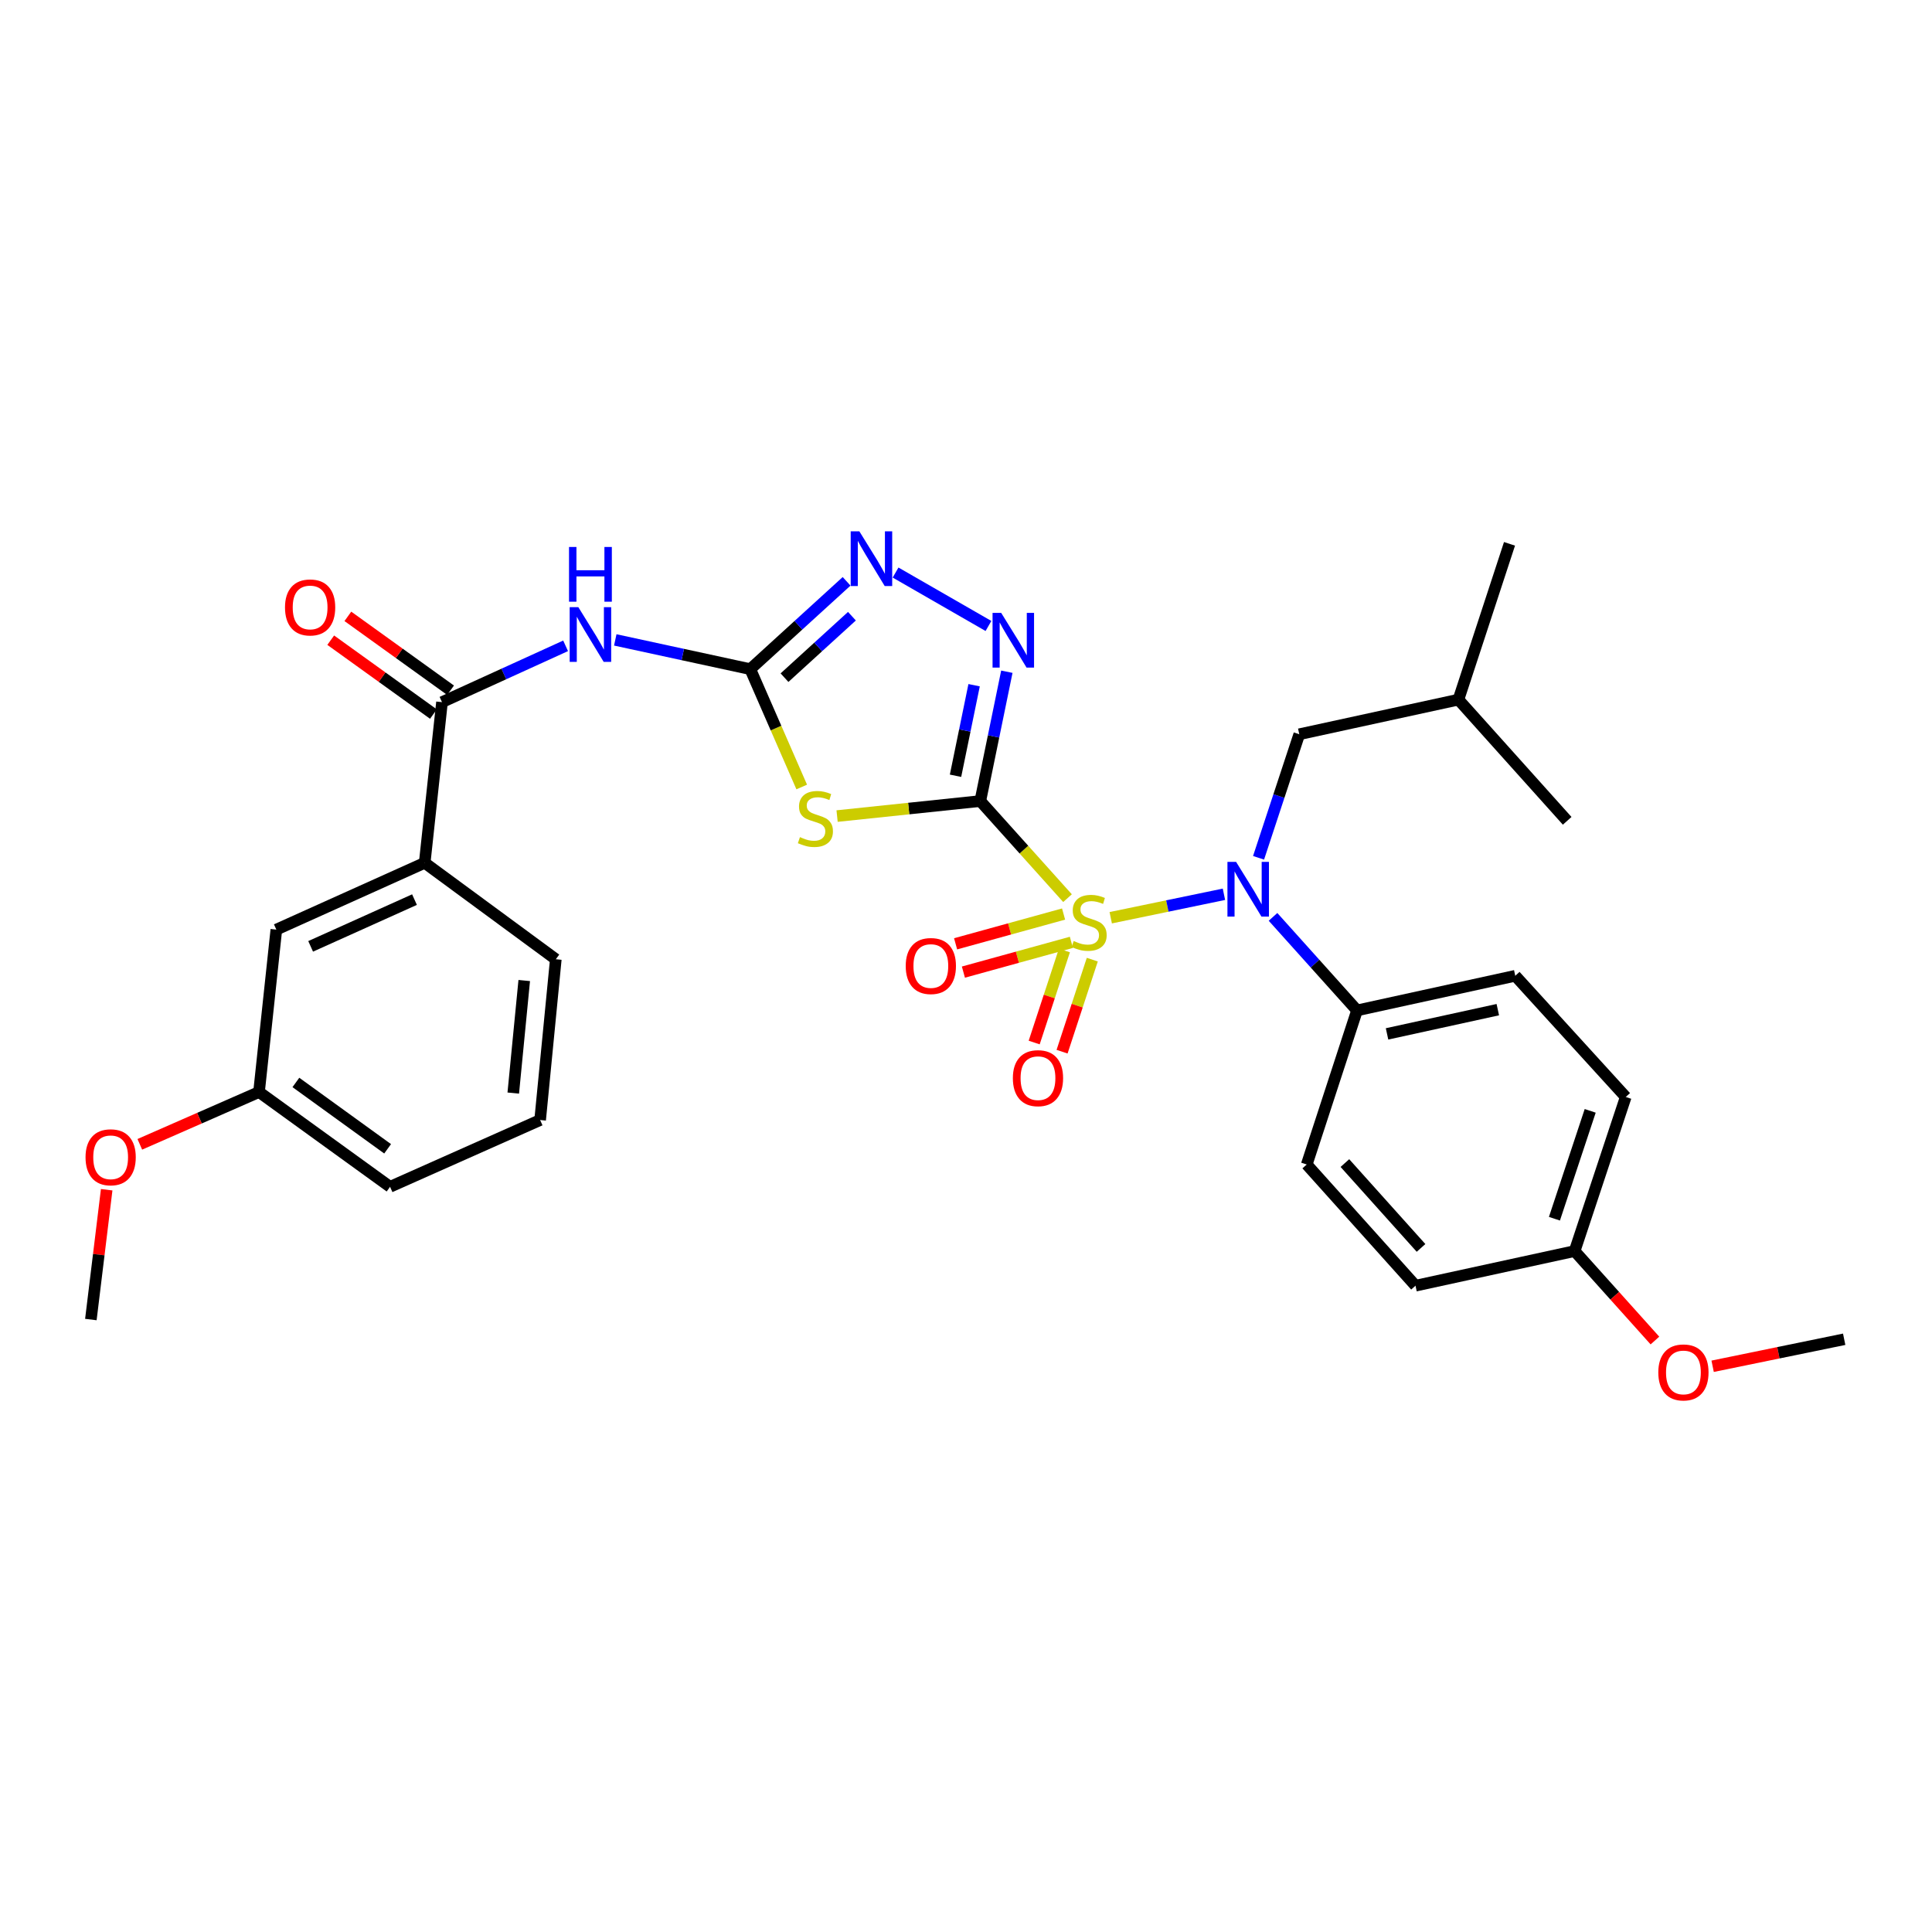 <?xml version='1.0' encoding='iso-8859-1'?>
<svg version='1.1' baseProfile='full'
              xmlns='http://www.w3.org/2000/svg'
                      xmlns:rdkit='http://www.rdkit.org/xml'
                      xmlns:xlink='http://www.w3.org/1999/xlink'
                  xml:space='preserve'
width='1000px' height='1000px' viewBox='0 0 1000 1000'>
<!-- END OF HEADER -->
<rect style='opacity:1.0;fill:#FFFFFF;stroke:none' width='1000' height='1000' x='0' y='0'> </rect>
<path class='bond-0' d='M 552.544,464.885 L 529.971,439.755' style='fill:none;fill-rule:evenodd;stroke:#CCCC00;stroke-width:6px;stroke-linecap:butt;stroke-linejoin:miter;stroke-opacity:1' />
<path class='bond-0' d='M 529.971,439.755 L 507.399,414.625' style='fill:none;fill-rule:evenodd;stroke:#000000;stroke-width:6px;stroke-linecap:butt;stroke-linejoin:miter;stroke-opacity:1' />
<path class='bond-4' d='M 574.913,475.021 L 604.211,468.947' style='fill:none;fill-rule:evenodd;stroke:#CCCC00;stroke-width:6px;stroke-linecap:butt;stroke-linejoin:miter;stroke-opacity:1' />
<path class='bond-4' d='M 604.211,468.947 L 633.508,462.873' style='fill:none;fill-rule:evenodd;stroke:#0000FF;stroke-width:6px;stroke-linecap:butt;stroke-linejoin:miter;stroke-opacity:1' />
<path class='bond-8' d='M 550.507,473.105 L 522.562,480.81' style='fill:none;fill-rule:evenodd;stroke:#CCCC00;stroke-width:6px;stroke-linecap:butt;stroke-linejoin:miter;stroke-opacity:1' />
<path class='bond-8' d='M 522.562,480.81 L 494.618,488.515' style='fill:none;fill-rule:evenodd;stroke:#FF0000;stroke-width:6px;stroke-linecap:butt;stroke-linejoin:miter;stroke-opacity:1' />
<path class='bond-8' d='M 554.546,487.753 L 526.602,495.459' style='fill:none;fill-rule:evenodd;stroke:#CCCC00;stroke-width:6px;stroke-linecap:butt;stroke-linejoin:miter;stroke-opacity:1' />
<path class='bond-8' d='M 526.602,495.459 L 498.657,503.164' style='fill:none;fill-rule:evenodd;stroke:#FF0000;stroke-width:6px;stroke-linecap:butt;stroke-linejoin:miter;stroke-opacity:1' />
<path class='bond-9' d='M 550.931,491.971 L 543.111,515.791' style='fill:none;fill-rule:evenodd;stroke:#CCCC00;stroke-width:6px;stroke-linecap:butt;stroke-linejoin:miter;stroke-opacity:1' />
<path class='bond-9' d='M 543.111,515.791 L 535.29,539.612' style='fill:none;fill-rule:evenodd;stroke:#FF0000;stroke-width:6px;stroke-linecap:butt;stroke-linejoin:miter;stroke-opacity:1' />
<path class='bond-9' d='M 565.368,496.711 L 557.548,520.531' style='fill:none;fill-rule:evenodd;stroke:#CCCC00;stroke-width:6px;stroke-linecap:butt;stroke-linejoin:miter;stroke-opacity:1' />
<path class='bond-9' d='M 557.548,520.531 L 549.727,544.351' style='fill:none;fill-rule:evenodd;stroke:#FF0000;stroke-width:6px;stroke-linecap:butt;stroke-linejoin:miter;stroke-opacity:1' />
<path class='bond-1' d='M 507.399,414.625 L 470.338,418.511' style='fill:none;fill-rule:evenodd;stroke:#000000;stroke-width:6px;stroke-linecap:butt;stroke-linejoin:miter;stroke-opacity:1' />
<path class='bond-1' d='M 470.338,418.511 L 433.277,422.397' style='fill:none;fill-rule:evenodd;stroke:#CCCC00;stroke-width:6px;stroke-linecap:butt;stroke-linejoin:miter;stroke-opacity:1' />
<path class='bond-3' d='M 507.399,414.625 L 514.271,381.153' style='fill:none;fill-rule:evenodd;stroke:#000000;stroke-width:6px;stroke-linecap:butt;stroke-linejoin:miter;stroke-opacity:1' />
<path class='bond-3' d='M 514.271,381.153 L 521.142,347.681' style='fill:none;fill-rule:evenodd;stroke:#0000FF;stroke-width:6px;stroke-linecap:butt;stroke-linejoin:miter;stroke-opacity:1' />
<path class='bond-3' d='M 494.576,401.528 L 499.386,378.098' style='fill:none;fill-rule:evenodd;stroke:#000000;stroke-width:6px;stroke-linecap:butt;stroke-linejoin:miter;stroke-opacity:1' />
<path class='bond-3' d='M 499.386,378.098 L 504.196,354.667' style='fill:none;fill-rule:evenodd;stroke:#0000FF;stroke-width:6px;stroke-linecap:butt;stroke-linejoin:miter;stroke-opacity:1' />
<path class='bond-2' d='M 414.969,407.347 L 401.657,376.847' style='fill:none;fill-rule:evenodd;stroke:#CCCC00;stroke-width:6px;stroke-linecap:butt;stroke-linejoin:miter;stroke-opacity:1' />
<path class='bond-2' d='M 401.657,376.847 L 388.344,346.348' style='fill:none;fill-rule:evenodd;stroke:#000000;stroke-width:6px;stroke-linecap:butt;stroke-linejoin:miter;stroke-opacity:1' />
<path class='bond-5' d='M 388.344,346.348 L 353.403,338.779' style='fill:none;fill-rule:evenodd;stroke:#000000;stroke-width:6px;stroke-linecap:butt;stroke-linejoin:miter;stroke-opacity:1' />
<path class='bond-5' d='M 353.403,338.779 L 318.462,331.211' style='fill:none;fill-rule:evenodd;stroke:#0000FF;stroke-width:6px;stroke-linecap:butt;stroke-linejoin:miter;stroke-opacity:1' />
<path class='bond-31' d='M 388.344,346.348 L 413.27,323.623' style='fill:none;fill-rule:evenodd;stroke:#000000;stroke-width:6px;stroke-linecap:butt;stroke-linejoin:miter;stroke-opacity:1' />
<path class='bond-31' d='M 413.27,323.623 L 438.197,300.897' style='fill:none;fill-rule:evenodd;stroke:#0000FF;stroke-width:6px;stroke-linecap:butt;stroke-linejoin:miter;stroke-opacity:1' />
<path class='bond-31' d='M 406.059,350.759 L 423.508,334.852' style='fill:none;fill-rule:evenodd;stroke:#000000;stroke-width:6px;stroke-linecap:butt;stroke-linejoin:miter;stroke-opacity:1' />
<path class='bond-31' d='M 423.508,334.852 L 440.956,318.944' style='fill:none;fill-rule:evenodd;stroke:#0000FF;stroke-width:6px;stroke-linecap:butt;stroke-linejoin:miter;stroke-opacity:1' />
<path class='bond-6' d='M 511.628,324.003 L 463.545,296.352' style='fill:none;fill-rule:evenodd;stroke:#0000FF;stroke-width:6px;stroke-linecap:butt;stroke-linejoin:miter;stroke-opacity:1' />
<path class='bond-11' d='M 658.912,474.573 L 680.654,498.779' style='fill:none;fill-rule:evenodd;stroke:#0000FF;stroke-width:6px;stroke-linecap:butt;stroke-linejoin:miter;stroke-opacity:1' />
<path class='bond-11' d='M 680.654,498.779 L 702.397,522.985' style='fill:none;fill-rule:evenodd;stroke:#000000;stroke-width:6px;stroke-linecap:butt;stroke-linejoin:miter;stroke-opacity:1' />
<path class='bond-12' d='M 651.427,443.999 L 661.966,412.023' style='fill:none;fill-rule:evenodd;stroke:#0000FF;stroke-width:6px;stroke-linecap:butt;stroke-linejoin:miter;stroke-opacity:1' />
<path class='bond-12' d='M 661.966,412.023 L 672.504,380.048' style='fill:none;fill-rule:evenodd;stroke:#000000;stroke-width:6px;stroke-linecap:butt;stroke-linejoin:miter;stroke-opacity:1' />
<path class='bond-7' d='M 292.755,334.281 L 260.766,348.858' style='fill:none;fill-rule:evenodd;stroke:#0000FF;stroke-width:6px;stroke-linecap:butt;stroke-linejoin:miter;stroke-opacity:1' />
<path class='bond-7' d='M 260.766,348.858 L 228.777,363.434' style='fill:none;fill-rule:evenodd;stroke:#000000;stroke-width:6px;stroke-linecap:butt;stroke-linejoin:miter;stroke-opacity:1' />
<path class='bond-10' d='M 228.777,363.434 L 219.82,446.594' style='fill:none;fill-rule:evenodd;stroke:#000000;stroke-width:6px;stroke-linecap:butt;stroke-linejoin:miter;stroke-opacity:1' />
<path class='bond-13' d='M 233.213,357.267 L 206.634,338.146' style='fill:none;fill-rule:evenodd;stroke:#000000;stroke-width:6px;stroke-linecap:butt;stroke-linejoin:miter;stroke-opacity:1' />
<path class='bond-13' d='M 206.634,338.146 L 180.055,319.025' style='fill:none;fill-rule:evenodd;stroke:#FF0000;stroke-width:6px;stroke-linecap:butt;stroke-linejoin:miter;stroke-opacity:1' />
<path class='bond-13' d='M 224.34,369.602 L 197.761,350.481' style='fill:none;fill-rule:evenodd;stroke:#000000;stroke-width:6px;stroke-linecap:butt;stroke-linejoin:miter;stroke-opacity:1' />
<path class='bond-13' d='M 197.761,350.481 L 171.181,331.36' style='fill:none;fill-rule:evenodd;stroke:#FF0000;stroke-width:6px;stroke-linecap:butt;stroke-linejoin:miter;stroke-opacity:1' />
<path class='bond-14' d='M 219.82,446.594 L 143.033,481.164' style='fill:none;fill-rule:evenodd;stroke:#000000;stroke-width:6px;stroke-linecap:butt;stroke-linejoin:miter;stroke-opacity:1' />
<path class='bond-14' d='M 214.54,465.636 L 160.789,489.834' style='fill:none;fill-rule:evenodd;stroke:#000000;stroke-width:6px;stroke-linecap:butt;stroke-linejoin:miter;stroke-opacity:1' />
<path class='bond-23' d='M 219.82,446.594 L 287.684,496.511' style='fill:none;fill-rule:evenodd;stroke:#000000;stroke-width:6px;stroke-linecap:butt;stroke-linejoin:miter;stroke-opacity:1' />
<path class='bond-15' d='M 702.397,522.985 L 784.299,505.063' style='fill:none;fill-rule:evenodd;stroke:#000000;stroke-width:6px;stroke-linecap:butt;stroke-linejoin:miter;stroke-opacity:1' />
<path class='bond-15' d='M 717.93,535.14 L 775.262,522.595' style='fill:none;fill-rule:evenodd;stroke:#000000;stroke-width:6px;stroke-linecap:butt;stroke-linejoin:miter;stroke-opacity:1' />
<path class='bond-16' d='M 702.397,522.985 L 676.362,602.743' style='fill:none;fill-rule:evenodd;stroke:#000000;stroke-width:6px;stroke-linecap:butt;stroke-linejoin:miter;stroke-opacity:1' />
<path class='bond-24' d='M 672.504,380.048 L 754.879,362.126' style='fill:none;fill-rule:evenodd;stroke:#000000;stroke-width:6px;stroke-linecap:butt;stroke-linejoin:miter;stroke-opacity:1' />
<path class='bond-17' d='M 143.033,481.164 L 134.068,565.227' style='fill:none;fill-rule:evenodd;stroke:#000000;stroke-width:6px;stroke-linecap:butt;stroke-linejoin:miter;stroke-opacity:1' />
<path class='bond-19' d='M 784.299,505.063 L 841.476,567.794' style='fill:none;fill-rule:evenodd;stroke:#000000;stroke-width:6px;stroke-linecap:butt;stroke-linejoin:miter;stroke-opacity:1' />
<path class='bond-20' d='M 676.362,602.743 L 732.661,665.474' style='fill:none;fill-rule:evenodd;stroke:#000000;stroke-width:6px;stroke-linecap:butt;stroke-linejoin:miter;stroke-opacity:1' />
<path class='bond-20' d='M 696.116,602.003 L 735.525,645.915' style='fill:none;fill-rule:evenodd;stroke:#000000;stroke-width:6px;stroke-linecap:butt;stroke-linejoin:miter;stroke-opacity:1' />
<path class='bond-21' d='M 134.068,565.227 L 103.218,578.765' style='fill:none;fill-rule:evenodd;stroke:#000000;stroke-width:6px;stroke-linecap:butt;stroke-linejoin:miter;stroke-opacity:1' />
<path class='bond-21' d='M 103.218,578.765 L 72.369,592.302' style='fill:none;fill-rule:evenodd;stroke:#FF0000;stroke-width:6px;stroke-linecap:butt;stroke-linejoin:miter;stroke-opacity:1' />
<path class='bond-33' d='M 134.068,565.227 L 201.898,614.291' style='fill:none;fill-rule:evenodd;stroke:#000000;stroke-width:6px;stroke-linecap:butt;stroke-linejoin:miter;stroke-opacity:1' />
<path class='bond-33' d='M 153.148,560.275 L 200.629,594.62' style='fill:none;fill-rule:evenodd;stroke:#000000;stroke-width:6px;stroke-linecap:butt;stroke-linejoin:miter;stroke-opacity:1' />
<path class='bond-18' d='M 815.027,647.552 L 732.661,665.474' style='fill:none;fill-rule:evenodd;stroke:#000000;stroke-width:6px;stroke-linecap:butt;stroke-linejoin:miter;stroke-opacity:1' />
<path class='bond-22' d='M 815.027,647.552 L 835.808,670.704' style='fill:none;fill-rule:evenodd;stroke:#000000;stroke-width:6px;stroke-linecap:butt;stroke-linejoin:miter;stroke-opacity:1' />
<path class='bond-22' d='M 835.808,670.704 L 856.589,693.856' style='fill:none;fill-rule:evenodd;stroke:#FF0000;stroke-width:6px;stroke-linecap:butt;stroke-linejoin:miter;stroke-opacity:1' />
<path class='bond-32' d='M 815.027,647.552 L 841.476,567.794' style='fill:none;fill-rule:evenodd;stroke:#000000;stroke-width:6px;stroke-linecap:butt;stroke-linejoin:miter;stroke-opacity:1' />
<path class='bond-32' d='M 804.572,630.806 L 823.085,574.975' style='fill:none;fill-rule:evenodd;stroke:#000000;stroke-width:6px;stroke-linecap:butt;stroke-linejoin:miter;stroke-opacity:1' />
<path class='bond-28' d='M 55.217,615.804 L 51.125,649.398' style='fill:none;fill-rule:evenodd;stroke:#FF0000;stroke-width:6px;stroke-linecap:butt;stroke-linejoin:miter;stroke-opacity:1' />
<path class='bond-28' d='M 51.125,649.398 L 47.032,682.991' style='fill:none;fill-rule:evenodd;stroke:#000000;stroke-width:6px;stroke-linecap:butt;stroke-linejoin:miter;stroke-opacity:1' />
<path class='bond-27' d='M 886.458,707.178 L 920.502,700.187' style='fill:none;fill-rule:evenodd;stroke:#FF0000;stroke-width:6px;stroke-linecap:butt;stroke-linejoin:miter;stroke-opacity:1' />
<path class='bond-27' d='M 920.502,700.187 L 954.545,693.197' style='fill:none;fill-rule:evenodd;stroke:#000000;stroke-width:6px;stroke-linecap:butt;stroke-linejoin:miter;stroke-opacity:1' />
<path class='bond-25' d='M 287.684,496.511 L 279.571,579.73' style='fill:none;fill-rule:evenodd;stroke:#000000;stroke-width:6px;stroke-linecap:butt;stroke-linejoin:miter;stroke-opacity:1' />
<path class='bond-25' d='M 271.343,507.52 L 265.664,565.773' style='fill:none;fill-rule:evenodd;stroke:#000000;stroke-width:6px;stroke-linecap:butt;stroke-linejoin:miter;stroke-opacity:1' />
<path class='bond-29' d='M 754.879,362.126 L 781.319,281.489' style='fill:none;fill-rule:evenodd;stroke:#000000;stroke-width:6px;stroke-linecap:butt;stroke-linejoin:miter;stroke-opacity:1' />
<path class='bond-30' d='M 754.879,362.126 L 811.17,424.857' style='fill:none;fill-rule:evenodd;stroke:#000000;stroke-width:6px;stroke-linecap:butt;stroke-linejoin:miter;stroke-opacity:1' />
<path class='bond-26' d='M 279.571,579.73 L 201.898,614.291' style='fill:none;fill-rule:evenodd;stroke:#000000;stroke-width:6px;stroke-linecap:butt;stroke-linejoin:miter;stroke-opacity:1' />
<path  class='atom-0' d='M 555.731 487.06
Q 556.051 487.18, 557.371 487.74
Q 558.691 488.3, 560.131 488.66
Q 561.611 488.98, 563.051 488.98
Q 565.731 488.98, 567.291 487.7
Q 568.851 486.38, 568.851 484.1
Q 568.851 482.54, 568.051 481.58
Q 567.291 480.62, 566.091 480.1
Q 564.891 479.58, 562.891 478.98
Q 560.371 478.22, 558.851 477.5
Q 557.371 476.78, 556.291 475.26
Q 555.251 473.74, 555.251 471.18
Q 555.251 467.62, 557.651 465.42
Q 560.091 463.22, 564.891 463.22
Q 568.171 463.22, 571.891 464.78
L 570.971 467.86
Q 567.571 466.46, 565.011 466.46
Q 562.251 466.46, 560.731 467.62
Q 559.211 468.74, 559.251 470.7
Q 559.251 472.22, 560.011 473.14
Q 560.811 474.06, 561.931 474.58
Q 563.091 475.1, 565.011 475.7
Q 567.571 476.5, 569.091 477.3
Q 570.611 478.1, 571.691 479.74
Q 572.811 481.34, 572.811 484.1
Q 572.811 488.02, 570.171 490.14
Q 567.571 492.22, 563.211 492.22
Q 560.691 492.22, 558.771 491.66
Q 556.891 491.14, 554.651 490.22
L 555.731 487.06
' fill='#CCCC00'/>
<path  class='atom-2' d='M 414.052 433.294
Q 414.372 433.414, 415.692 433.974
Q 417.012 434.534, 418.452 434.894
Q 419.932 435.214, 421.372 435.214
Q 424.052 435.214, 425.612 433.934
Q 427.172 432.614, 427.172 430.334
Q 427.172 428.774, 426.372 427.814
Q 425.612 426.854, 424.412 426.334
Q 423.212 425.814, 421.212 425.214
Q 418.692 424.454, 417.172 423.734
Q 415.692 423.014, 414.612 421.494
Q 413.572 419.974, 413.572 417.414
Q 413.572 413.854, 415.972 411.654
Q 418.412 409.454, 423.212 409.454
Q 426.492 409.454, 430.212 411.014
L 429.292 414.094
Q 425.892 412.694, 423.332 412.694
Q 420.572 412.694, 419.052 413.854
Q 417.532 414.974, 417.572 416.934
Q 417.572 418.454, 418.332 419.374
Q 419.132 420.294, 420.252 420.814
Q 421.412 421.334, 423.332 421.934
Q 425.892 422.734, 427.412 423.534
Q 428.932 424.334, 430.012 425.974
Q 431.132 427.574, 431.132 430.334
Q 431.132 434.254, 428.492 436.374
Q 425.892 438.454, 421.532 438.454
Q 419.012 438.454, 417.092 437.894
Q 415.212 437.374, 412.972 436.454
L 414.052 433.294
' fill='#CCCC00'/>
<path  class='atom-4' d='M 518.225 317.237
L 527.505 332.237
Q 528.425 333.717, 529.905 336.397
Q 531.385 339.077, 531.465 339.237
L 531.465 317.237
L 535.225 317.237
L 535.225 345.557
L 531.345 345.557
L 521.385 329.157
Q 520.225 327.237, 518.985 325.037
Q 517.785 322.837, 517.425 322.157
L 517.425 345.557
L 513.745 345.557
L 513.745 317.237
L 518.225 317.237
' fill='#0000FF'/>
<path  class='atom-5' d='M 639.804 446.11
L 649.084 461.11
Q 650.004 462.59, 651.484 465.27
Q 652.964 467.95, 653.044 468.11
L 653.044 446.11
L 656.804 446.11
L 656.804 474.43
L 652.924 474.43
L 642.964 458.03
Q 641.804 456.11, 640.564 453.91
Q 639.364 451.71, 639.004 451.03
L 639.004 474.43
L 635.324 474.43
L 635.324 446.11
L 639.804 446.11
' fill='#0000FF'/>
<path  class='atom-6' d='M 299.346 314.266
L 308.626 329.266
Q 309.546 330.746, 311.026 333.426
Q 312.506 336.106, 312.586 336.266
L 312.586 314.266
L 316.346 314.266
L 316.346 342.586
L 312.466 342.586
L 302.506 326.186
Q 301.346 324.266, 300.106 322.066
Q 298.906 319.866, 298.546 319.186
L 298.546 342.586
L 294.866 342.586
L 294.866 314.266
L 299.346 314.266
' fill='#0000FF'/>
<path  class='atom-6' d='M 294.526 283.114
L 298.366 283.114
L 298.366 295.154
L 312.846 295.154
L 312.846 283.114
L 316.686 283.114
L 316.686 311.434
L 312.846 311.434
L 312.846 298.354
L 298.366 298.354
L 298.366 311.434
L 294.526 311.434
L 294.526 283.114
' fill='#0000FF'/>
<path  class='atom-7' d='M 444.798 275.011
L 454.078 290.011
Q 454.998 291.491, 456.478 294.171
Q 457.958 296.851, 458.038 297.011
L 458.038 275.011
L 461.798 275.011
L 461.798 303.331
L 457.918 303.331
L 447.958 286.931
Q 446.798 285.011, 445.558 282.811
Q 444.358 280.611, 443.998 279.931
L 443.998 303.331
L 440.318 303.331
L 440.318 275.011
L 444.798 275.011
' fill='#0000FF'/>
<path  class='atom-9' d='M 468.803 500.01
Q 468.803 493.21, 472.163 489.41
Q 475.523 485.61, 481.803 485.61
Q 488.083 485.61, 491.443 489.41
Q 494.803 493.21, 494.803 500.01
Q 494.803 506.89, 491.403 510.81
Q 488.003 514.69, 481.803 514.69
Q 475.563 514.69, 472.163 510.81
Q 468.803 506.93, 468.803 500.01
M 481.803 511.49
Q 486.123 511.49, 488.443 508.61
Q 490.803 505.69, 490.803 500.01
Q 490.803 494.45, 488.443 491.65
Q 486.123 488.81, 481.803 488.81
Q 477.483 488.81, 475.123 491.61
Q 472.803 494.41, 472.803 500.01
Q 472.803 505.73, 475.123 508.61
Q 477.483 511.49, 481.803 511.49
' fill='#FF0000'/>
<path  class='atom-10' d='M 524.258 558.056
Q 524.258 551.256, 527.618 547.456
Q 530.978 543.656, 537.258 543.656
Q 543.538 543.656, 546.898 547.456
Q 550.258 551.256, 550.258 558.056
Q 550.258 564.936, 546.858 568.856
Q 543.458 572.736, 537.258 572.736
Q 531.018 572.736, 527.618 568.856
Q 524.258 564.976, 524.258 558.056
M 537.258 569.536
Q 541.578 569.536, 543.898 566.656
Q 546.258 563.736, 546.258 558.056
Q 546.258 552.496, 543.898 549.696
Q 541.578 546.856, 537.258 546.856
Q 532.938 546.856, 530.578 549.656
Q 528.258 552.456, 528.258 558.056
Q 528.258 563.776, 530.578 566.656
Q 532.938 569.536, 537.258 569.536
' fill='#FF0000'/>
<path  class='atom-14' d='M 147.516 314.408
Q 147.516 307.608, 150.876 303.808
Q 154.236 300.008, 160.516 300.008
Q 166.796 300.008, 170.156 303.808
Q 173.516 307.608, 173.516 314.408
Q 173.516 321.288, 170.116 325.208
Q 166.716 329.088, 160.516 329.088
Q 154.276 329.088, 150.876 325.208
Q 147.516 321.328, 147.516 314.408
M 160.516 325.888
Q 164.836 325.888, 167.156 323.008
Q 169.516 320.088, 169.516 314.408
Q 169.516 308.848, 167.156 306.048
Q 164.836 303.208, 160.516 303.208
Q 156.196 303.208, 153.836 306.008
Q 151.516 308.808, 151.516 314.408
Q 151.516 320.128, 153.836 323.008
Q 156.196 325.888, 160.516 325.888
' fill='#FF0000'/>
<path  class='atom-22' d='M 44.273 599.007
Q 44.273 592.207, 47.633 588.407
Q 50.992 584.607, 57.273 584.607
Q 63.553 584.607, 66.912 588.407
Q 70.272 592.207, 70.272 599.007
Q 70.272 605.887, 66.873 609.807
Q 63.472 613.687, 57.273 613.687
Q 51.032 613.687, 47.633 609.807
Q 44.273 605.927, 44.273 599.007
M 57.273 610.487
Q 61.593 610.487, 63.913 607.607
Q 66.272 604.687, 66.272 599.007
Q 66.272 593.447, 63.913 590.647
Q 61.593 587.807, 57.273 587.807
Q 52.953 587.807, 50.593 590.607
Q 48.273 593.407, 48.273 599.007
Q 48.273 604.727, 50.593 607.607
Q 52.953 610.487, 57.273 610.487
' fill='#FF0000'/>
<path  class='atom-23' d='M 858.334 710.363
Q 858.334 703.563, 861.694 699.763
Q 865.054 695.963, 871.334 695.963
Q 877.614 695.963, 880.974 699.763
Q 884.334 703.563, 884.334 710.363
Q 884.334 717.243, 880.934 721.163
Q 877.534 725.043, 871.334 725.043
Q 865.094 725.043, 861.694 721.163
Q 858.334 717.283, 858.334 710.363
M 871.334 721.843
Q 875.654 721.843, 877.974 718.963
Q 880.334 716.043, 880.334 710.363
Q 880.334 704.803, 877.974 702.003
Q 875.654 699.163, 871.334 699.163
Q 867.014 699.163, 864.654 701.963
Q 862.334 704.763, 862.334 710.363
Q 862.334 716.083, 864.654 718.963
Q 867.014 721.843, 871.334 721.843
' fill='#FF0000'/>
</svg>
